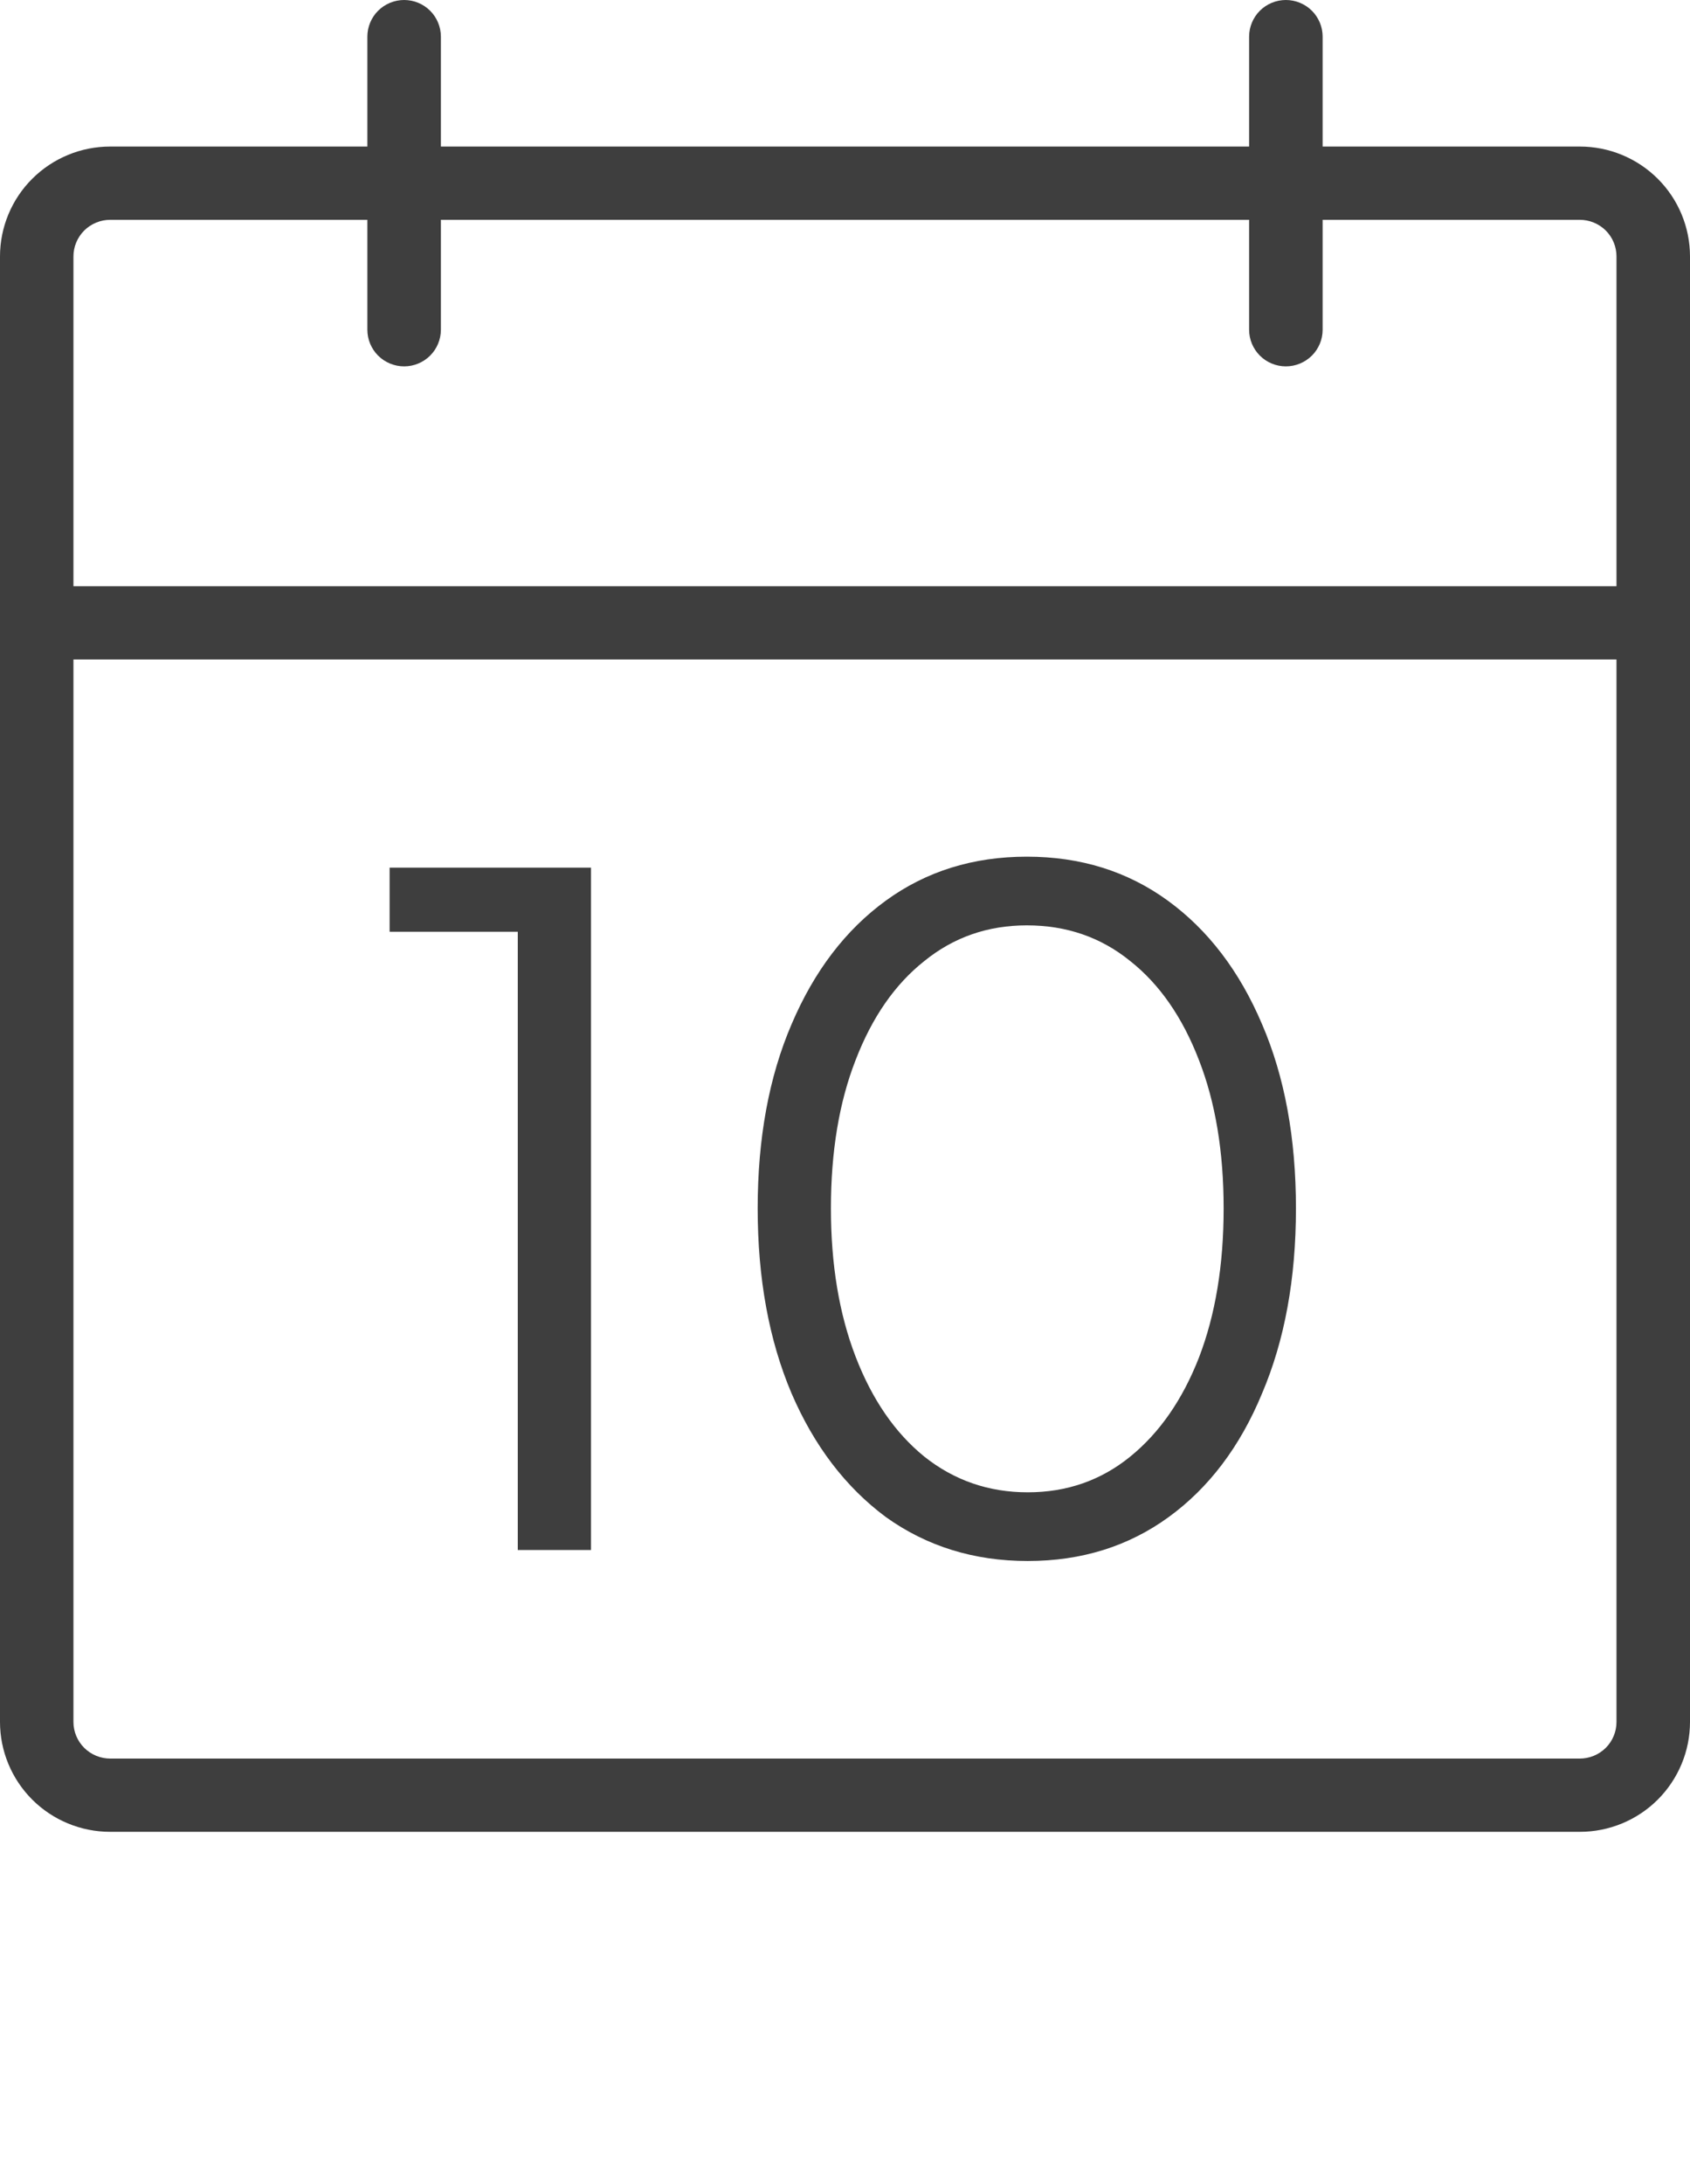 <svg xmlns="http://www.w3.org/2000/svg" fill="none" viewBox="0 0 24 31" height="31" width="24">
<path fill="#3E3E3E" d="M22.435 2.08H18.783V0.52C18.783 0.382 18.728 0.25 18.63 0.152C18.532 0.055 18.399 0 18.261 0C18.122 0 17.99 0.055 17.892 0.152C17.794 0.25 17.739 0.382 17.739 0.52V2.08H6.261V0.52C6.261 0.382 6.206 0.25 6.108 0.152C6.01 0.055 5.878 0 5.739 0C5.601 0 5.468 0.055 5.37 0.152C5.272 0.25 5.217 0.382 5.217 0.52V2.08H1.565C1.15 2.08 0.752 2.244 0.458 2.537C0.165 2.829 0 3.226 0 3.64V24.44C0 24.854 0.165 25.25 0.458 25.543C0.752 25.836 1.15 26 1.565 26H22.435C22.85 26 23.248 25.836 23.542 25.543C23.835 25.25 24 24.854 24 24.44V3.64C24 3.226 23.835 2.829 23.542 2.537C23.248 2.244 22.85 2.08 22.435 2.08ZM1.565 3.12H5.217V4.68C5.217 4.818 5.272 4.95 5.37 5.048C5.468 5.145 5.601 5.2 5.739 5.2C5.878 5.2 6.01 5.145 6.108 5.048C6.206 4.95 6.261 4.818 6.261 4.68V3.12H17.739V4.68C17.739 4.818 17.794 4.95 17.892 5.048C17.99 5.145 18.122 5.2 18.261 5.2C18.399 5.2 18.532 5.145 18.63 5.048C18.728 4.95 18.783 4.818 18.783 4.68V3.12H22.435C22.573 3.12 22.706 3.175 22.804 3.272C22.902 3.37 22.956 3.502 22.956 3.64V8.32H1.043V3.64C1.043 3.502 1.098 3.37 1.196 3.272C1.294 3.175 1.427 3.12 1.565 3.12ZM22.435 24.96H1.565C1.427 24.96 1.294 24.905 1.196 24.808C1.098 24.71 1.043 24.578 1.043 24.44V9.36H22.956V24.44C22.956 24.578 22.902 24.71 22.804 24.808C22.706 24.905 22.573 24.96 22.435 24.96Z"></path>
<path fill="#3E3E3E" d="M7.353 22V13.225H5.533V12.315H8.393V22H7.353ZM14.595 22.156C13.833 22.156 13.161 21.948 12.58 21.532C12.008 21.107 11.562 20.522 11.241 19.777C10.921 19.023 10.76 18.148 10.76 17.151C10.76 16.154 10.921 15.283 11.241 14.538C11.562 13.784 12.008 13.199 12.58 12.783C13.152 12.367 13.82 12.159 14.582 12.159C15.345 12.159 16.012 12.367 16.584 12.783C17.156 13.199 17.603 13.784 17.923 14.538C18.244 15.283 18.404 16.154 18.404 17.151C18.404 18.148 18.244 19.023 17.923 19.777C17.611 20.531 17.169 21.116 16.597 21.532C16.025 21.948 15.358 22.156 14.595 22.156ZM14.595 21.181C15.15 21.181 15.635 21.012 16.051 20.674C16.467 20.336 16.792 19.868 17.026 19.27C17.26 18.663 17.377 17.957 17.377 17.151C17.377 16.345 17.26 15.643 17.026 15.045C16.792 14.438 16.467 13.97 16.051 13.641C15.635 13.303 15.146 13.134 14.582 13.134C14.028 13.134 13.542 13.303 13.126 13.641C12.71 13.97 12.385 14.438 12.151 15.045C11.917 15.643 11.8 16.345 11.8 17.151C11.8 17.948 11.917 18.65 12.151 19.257C12.385 19.864 12.71 20.336 13.126 20.674C13.551 21.012 14.041 21.181 14.595 21.181Z"></path>
</svg>
